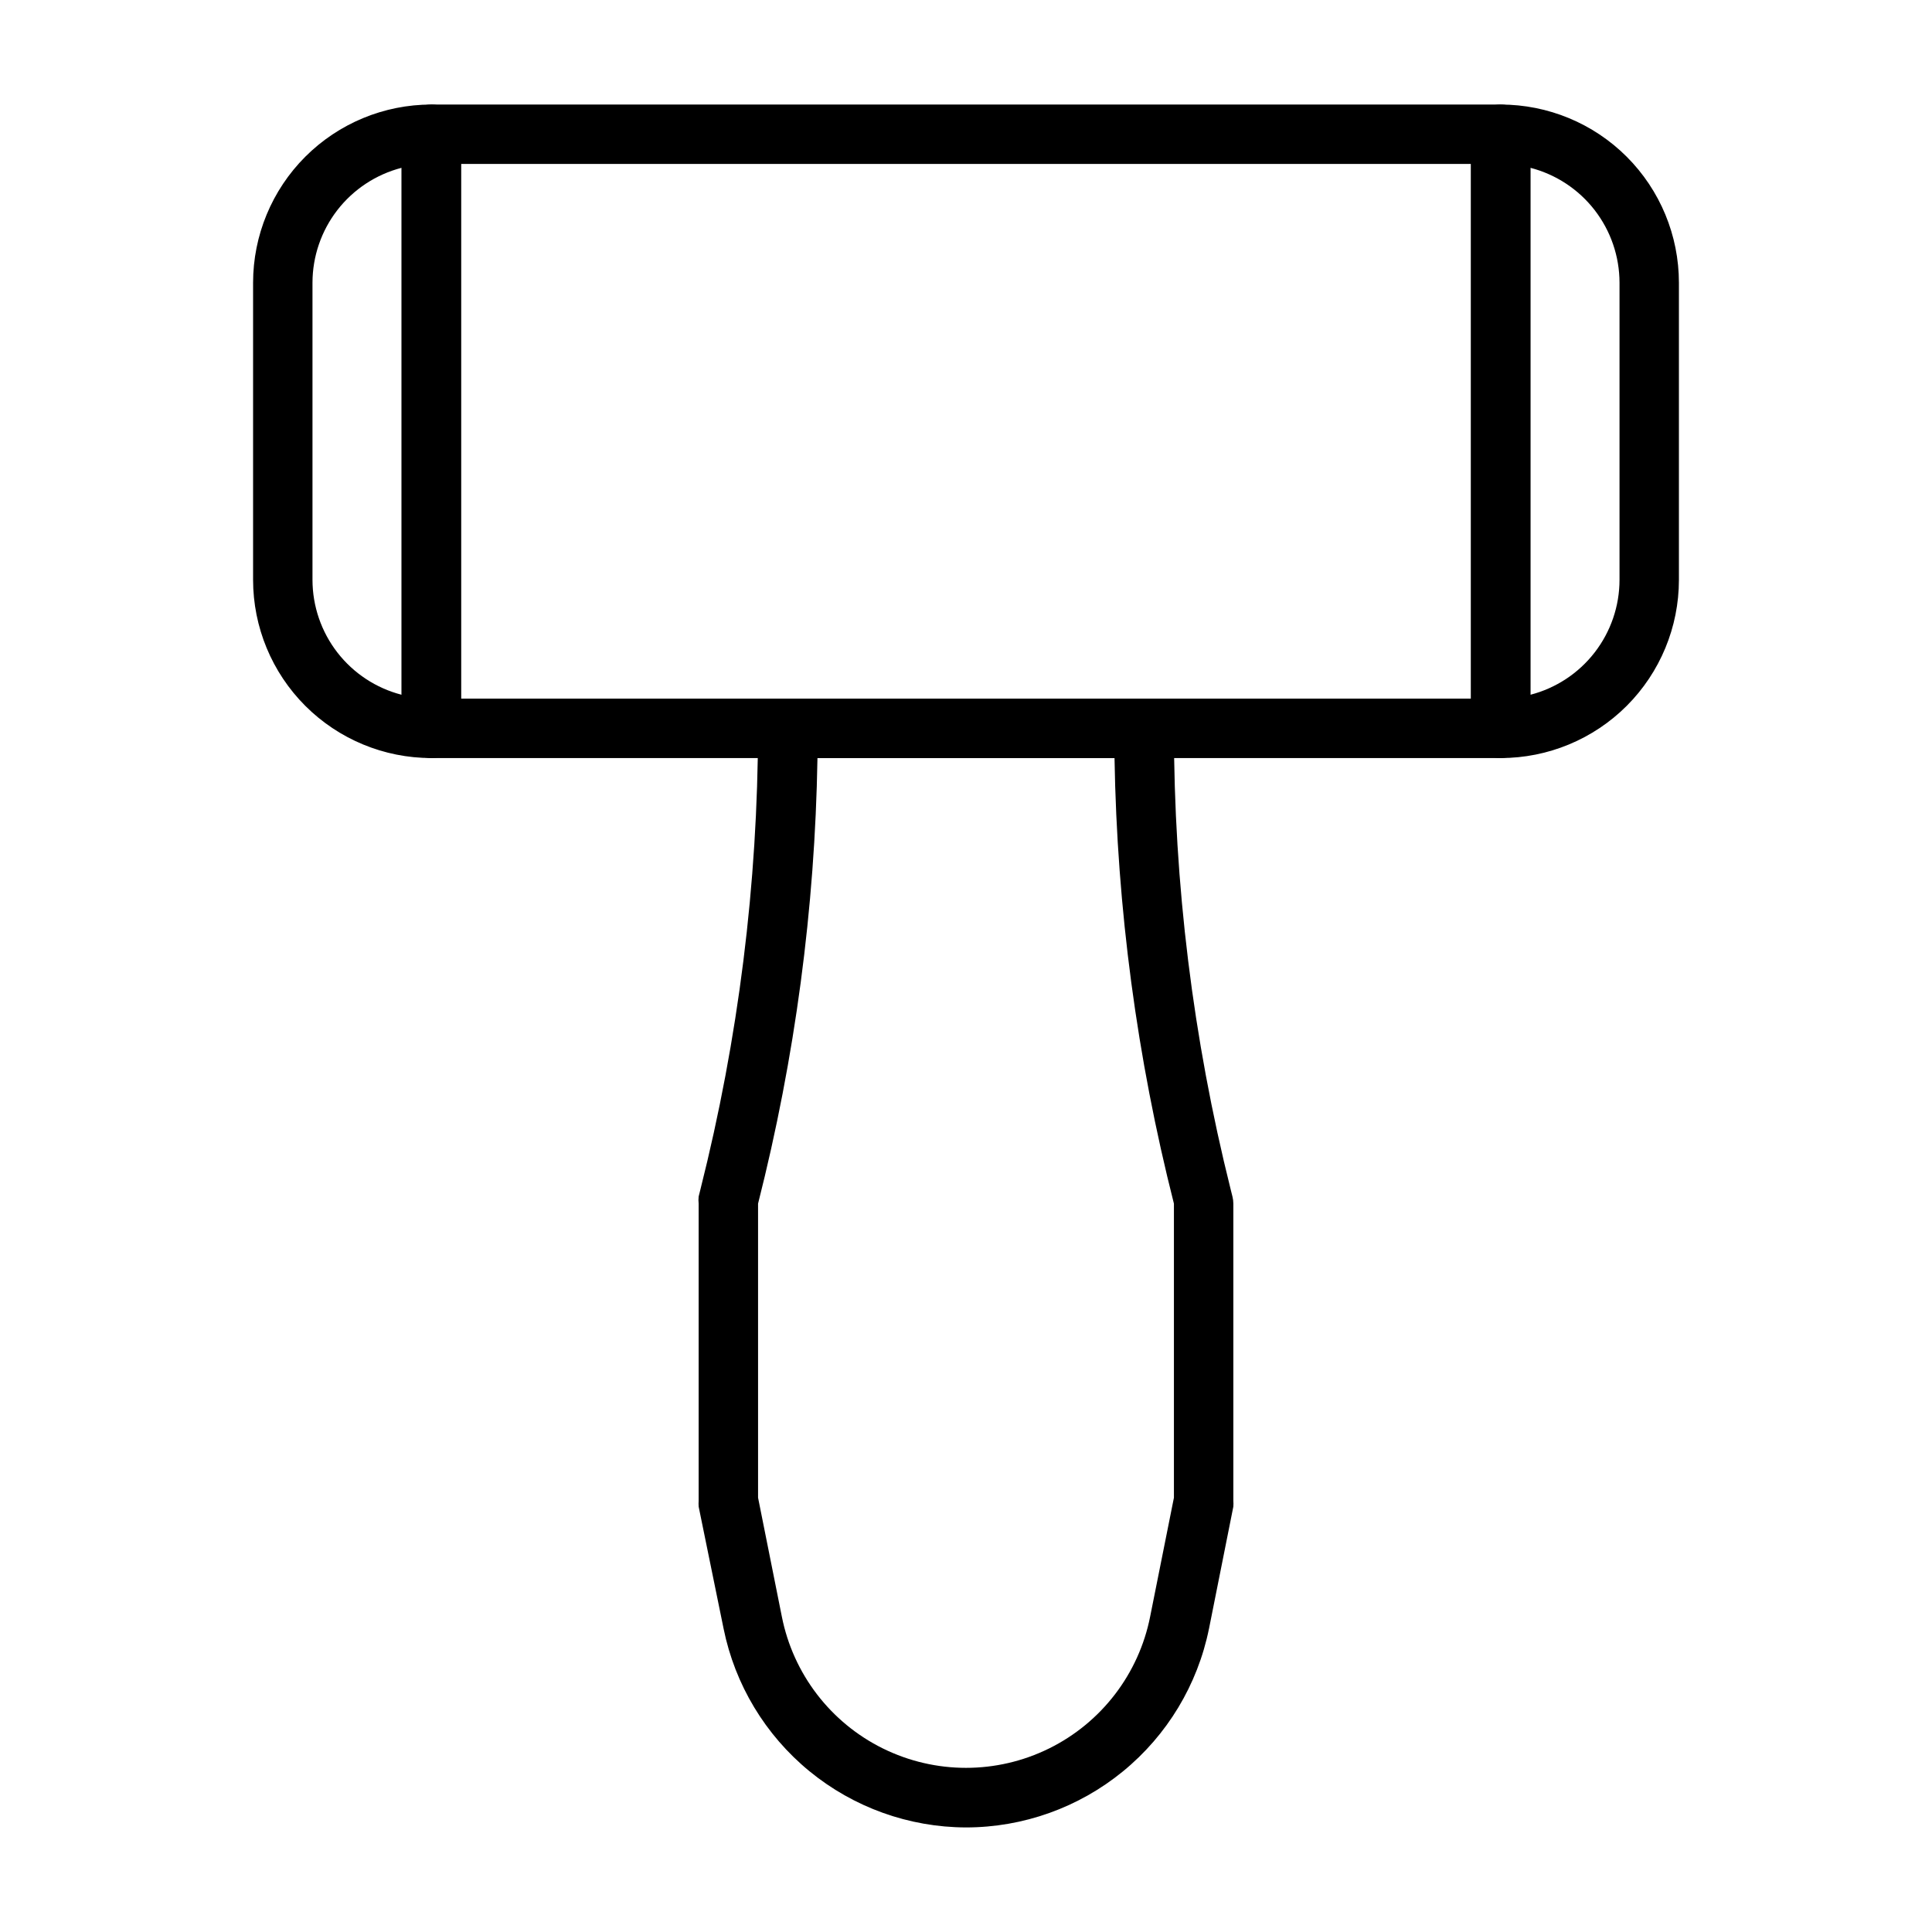 <?xml version="1.0" encoding="UTF-8"?>
<!-- Uploaded to: SVG Repo, www.svgrepo.com, Generator: SVG Repo Mixer Tools -->
<svg fill="#000000" width="800px" height="800px" version="1.1" viewBox="144 144 512 512" xmlns="http://www.w3.org/2000/svg">
 <g>
  <path d="m541.7 344.89h-283.39c-4.348 0-7.871-3.523-7.871-7.871v-157.44c0-4.348 3.523-7.871 7.871-7.871h283.39c2.086 0 4.09 0.828 5.566 2.305 1.477 1.477 2.305 3.477 2.305 5.566v157.44c0 2.086-0.828 4.09-2.305 5.566-1.477 1.477-3.481 2.305-5.566 2.305zm-275.52-15.746h267.65v-141.7h-267.65z"/>
  <path d="m400 628.29c-15.133-0.043-29.789-5.309-41.492-14.902-11.703-9.594-19.738-22.934-22.746-37.762l-6.613-32.355c-0.035-0.523-0.035-1.051 0-1.574v-78.719c-0.074-0.629-0.074-1.262 0-1.891l0.473-1.891c10.074-39.945 15.203-80.977 15.273-122.17 0-4.348 3.523-7.875 7.871-7.875h94.465c2.09 0 4.09 0.832 5.566 2.309 1.477 1.477 2.305 3.477 2.305 5.566-0.008 41.184 5.043 82.219 15.035 122.17l0.473 1.891c0.156 0.617 0.234 1.25 0.238 1.891v78.719c0.039 0.523 0.039 1.051 0 1.574l-6.453 32.355h-0.004c-3.012 14.855-11.07 28.215-22.805 37.812-11.734 9.598-26.426 14.844-41.586 14.852zm-55.105-87.383 6.297 31.488c3.004 15.188 12.902 28.113 26.785 34.965 13.883 6.852 30.164 6.852 44.043 0 13.883-6.852 23.781-19.777 26.785-34.965l6.297-31.488v-77.93c-9.801-38.621-15.086-78.246-15.742-118.08h-78.723c-0.656 39.836-5.941 79.461-15.742 118.08z"/>
  <path d="m258.3 344.89c-12.527 0-24.539-4.977-33.398-13.836-8.855-8.855-13.832-20.871-13.832-33.395v-78.723c0-12.527 4.977-24.539 13.832-33.398 8.859-8.855 20.871-13.832 33.398-13.832 2.09 0 4.09 0.828 5.566 2.305 1.477 1.477 2.309 3.477 2.309 5.566v157.44c0 2.086-0.832 4.09-2.309 5.566-1.477 1.477-3.477 2.305-5.566 2.305zm-7.871-156.42c-6.754 1.746-12.738 5.684-17.016 11.195-4.273 5.516-6.594 12.293-6.602 19.27v78.723c0.008 6.977 2.328 13.754 6.602 19.266 4.277 5.516 10.262 9.453 17.016 11.195z"/>
  <path d="m541.7 344.89c-4.348 0-7.871-3.523-7.871-7.871v-157.44c0-4.348 3.523-7.871 7.871-7.871 12.527 0 24.539 4.977 33.398 13.832 8.855 8.859 13.832 20.871 13.832 33.398v78.723c0 12.523-4.977 24.539-13.832 33.395-8.859 8.859-20.871 13.836-33.398 13.836zm7.871-156.42v139.65c6.754-1.742 12.742-5.68 17.016-11.195 4.273-5.512 6.598-12.289 6.602-19.266v-78.723c-0.004-6.977-2.328-13.754-6.602-19.27-4.273-5.512-10.262-9.449-17.016-11.195z"/>
 </g>
</svg>